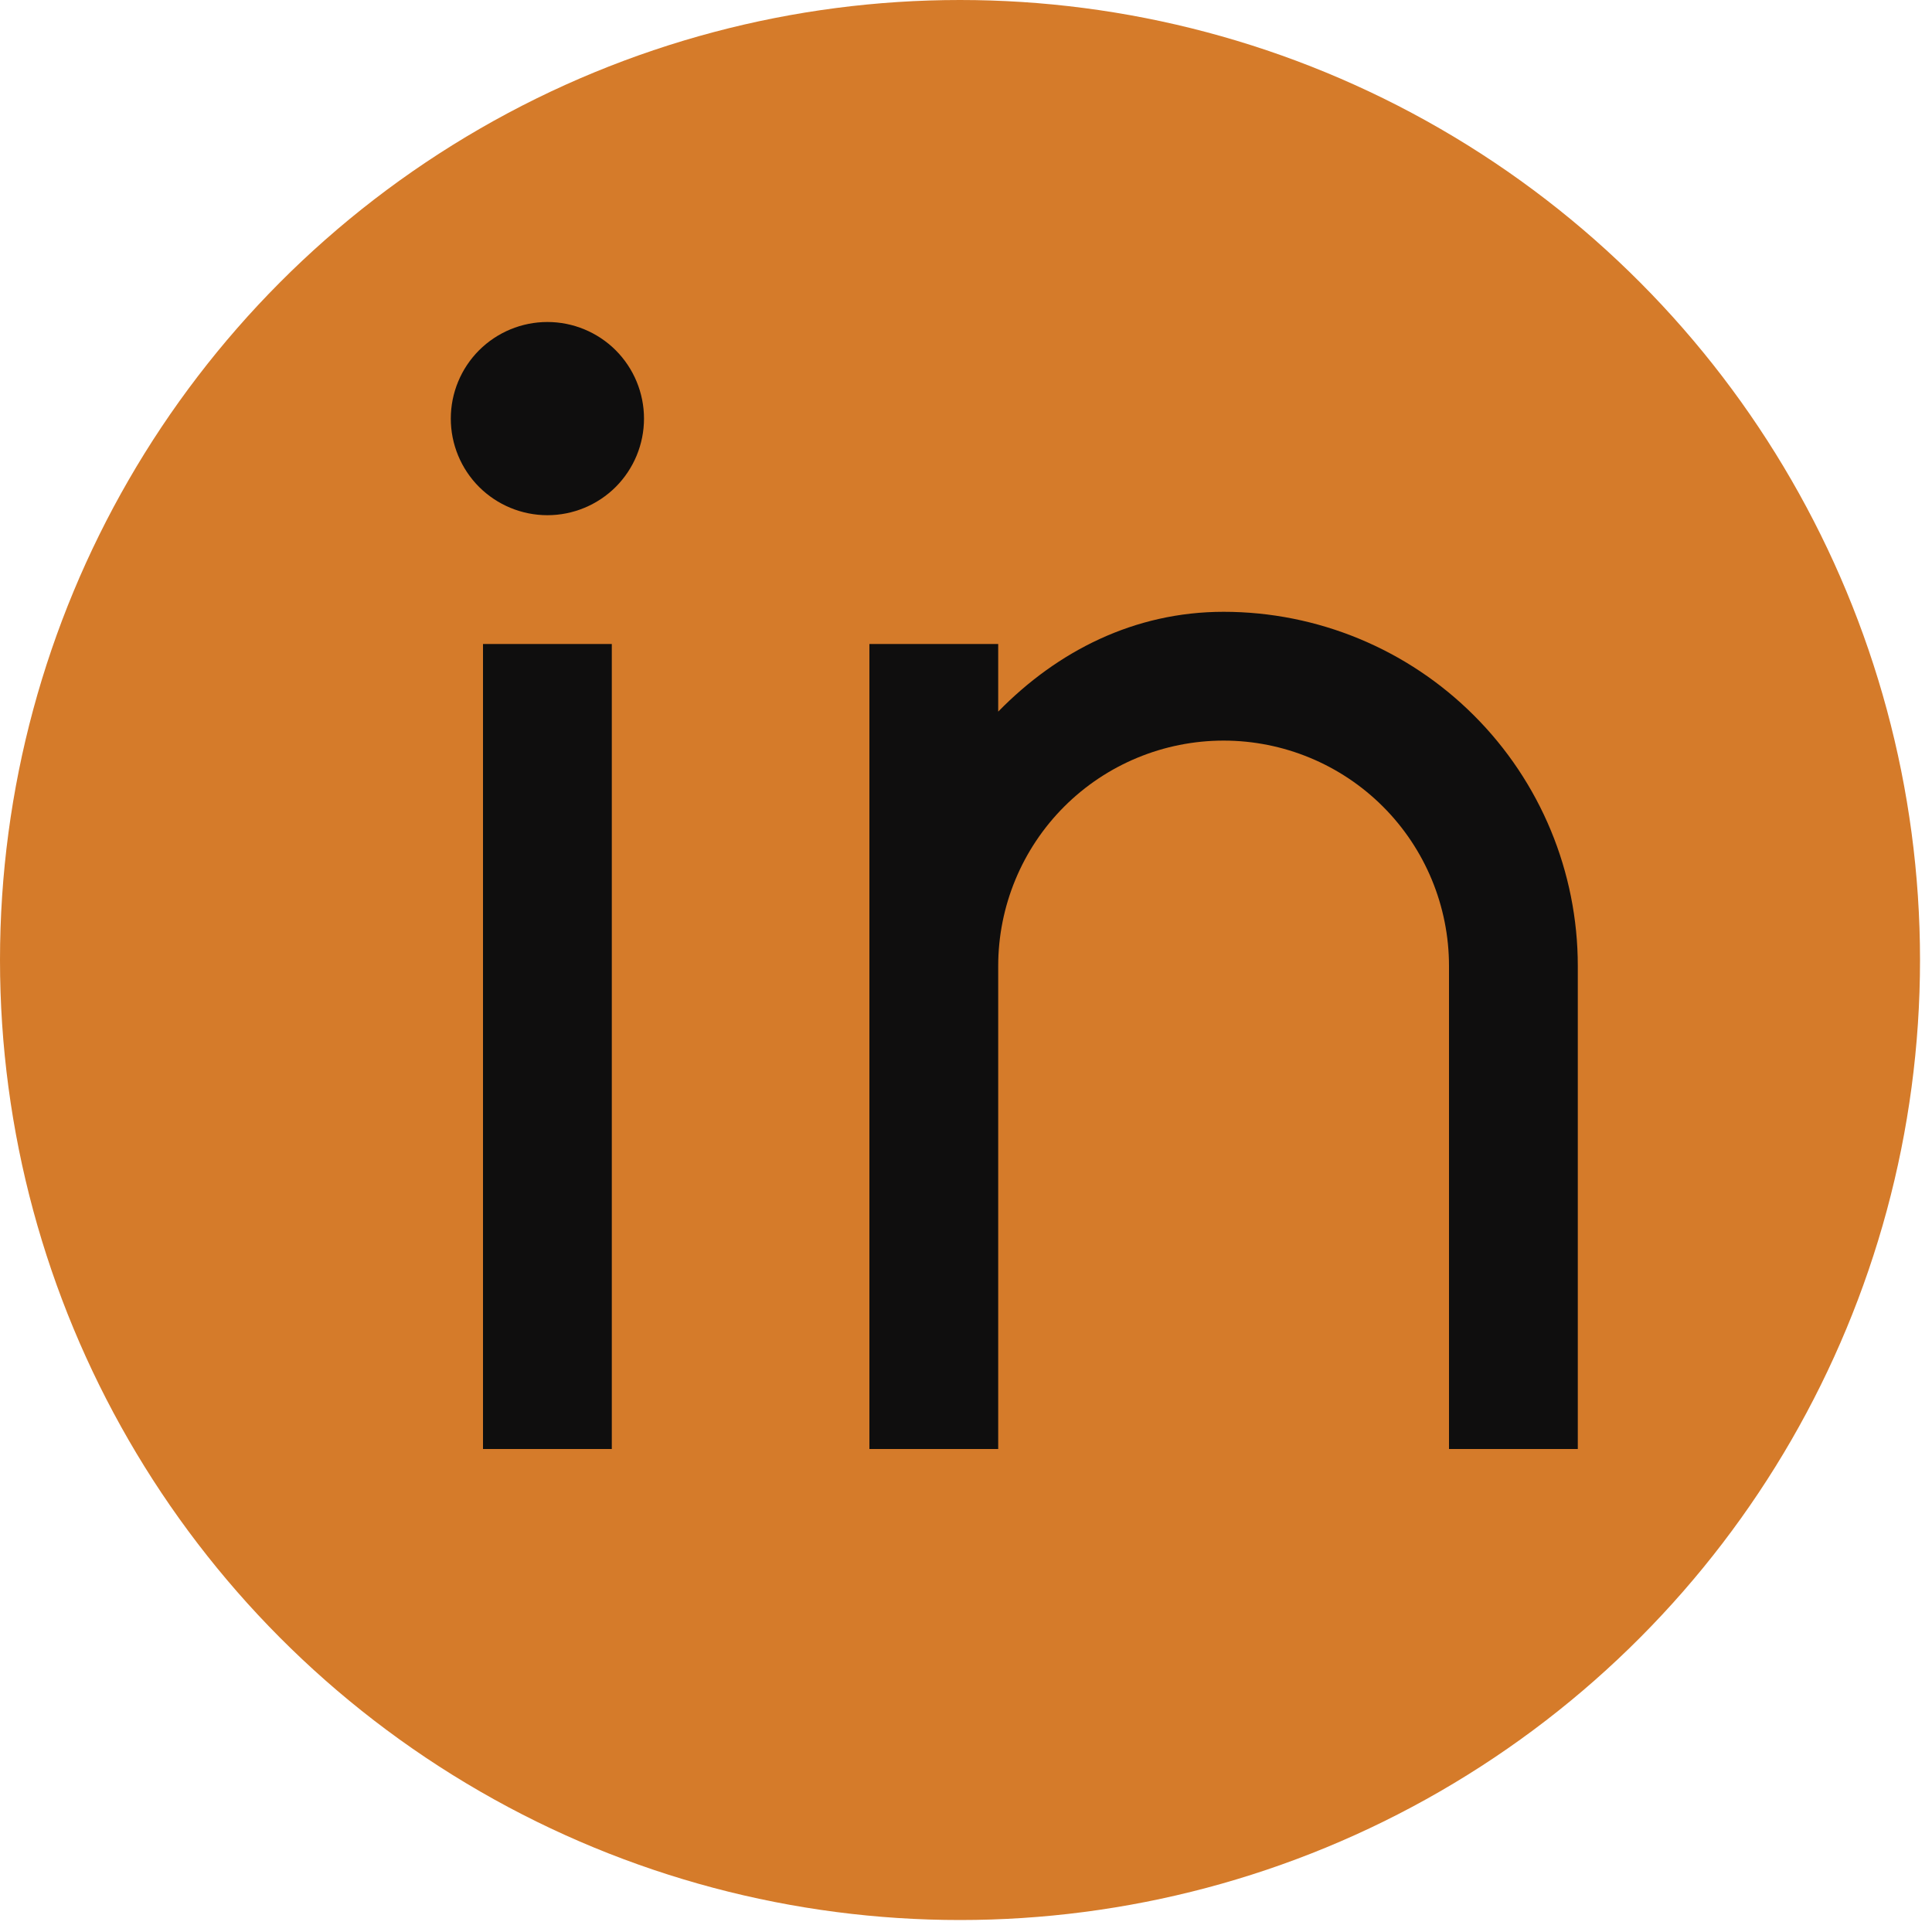 <svg width="30" height="30" viewBox="0 0 30 30" fill="none" xmlns="http://www.w3.org/2000/svg">
<circle cx="14.907" cy="14.907" r="14.907" fill="#D57B2A"/>
<path d="M15.5 11.05C16.417 10.113 17.611 9.5 19 9.5C20.459 9.5 21.858 10.079 22.889 11.111C23.921 12.142 24.5 13.541 24.5 15V22.5H22.5V15C22.5 14.072 22.131 13.181 21.475 12.525C20.819 11.869 19.928 11.5 19 11.5C18.072 11.5 17.181 11.869 16.525 12.525C15.869 13.181 15.5 14.072 15.5 15V22.5H13.5V10H15.5V11.05ZM8.5 8C8.102 8 7.721 7.842 7.439 7.561C7.158 7.279 7 6.898 7 6.5C7 6.102 7.158 5.721 7.439 5.439C7.721 5.158 8.102 5 8.5 5C8.898 5 9.279 5.158 9.561 5.439C9.842 5.721 10 6.102 10 6.5C10 6.898 9.842 7.279 9.561 7.561C9.279 7.842 8.898 8 8.5 8ZM7.5 10H9.5V22.5H7.5V10Z" fill="#0F0E0E"/>
</svg>
